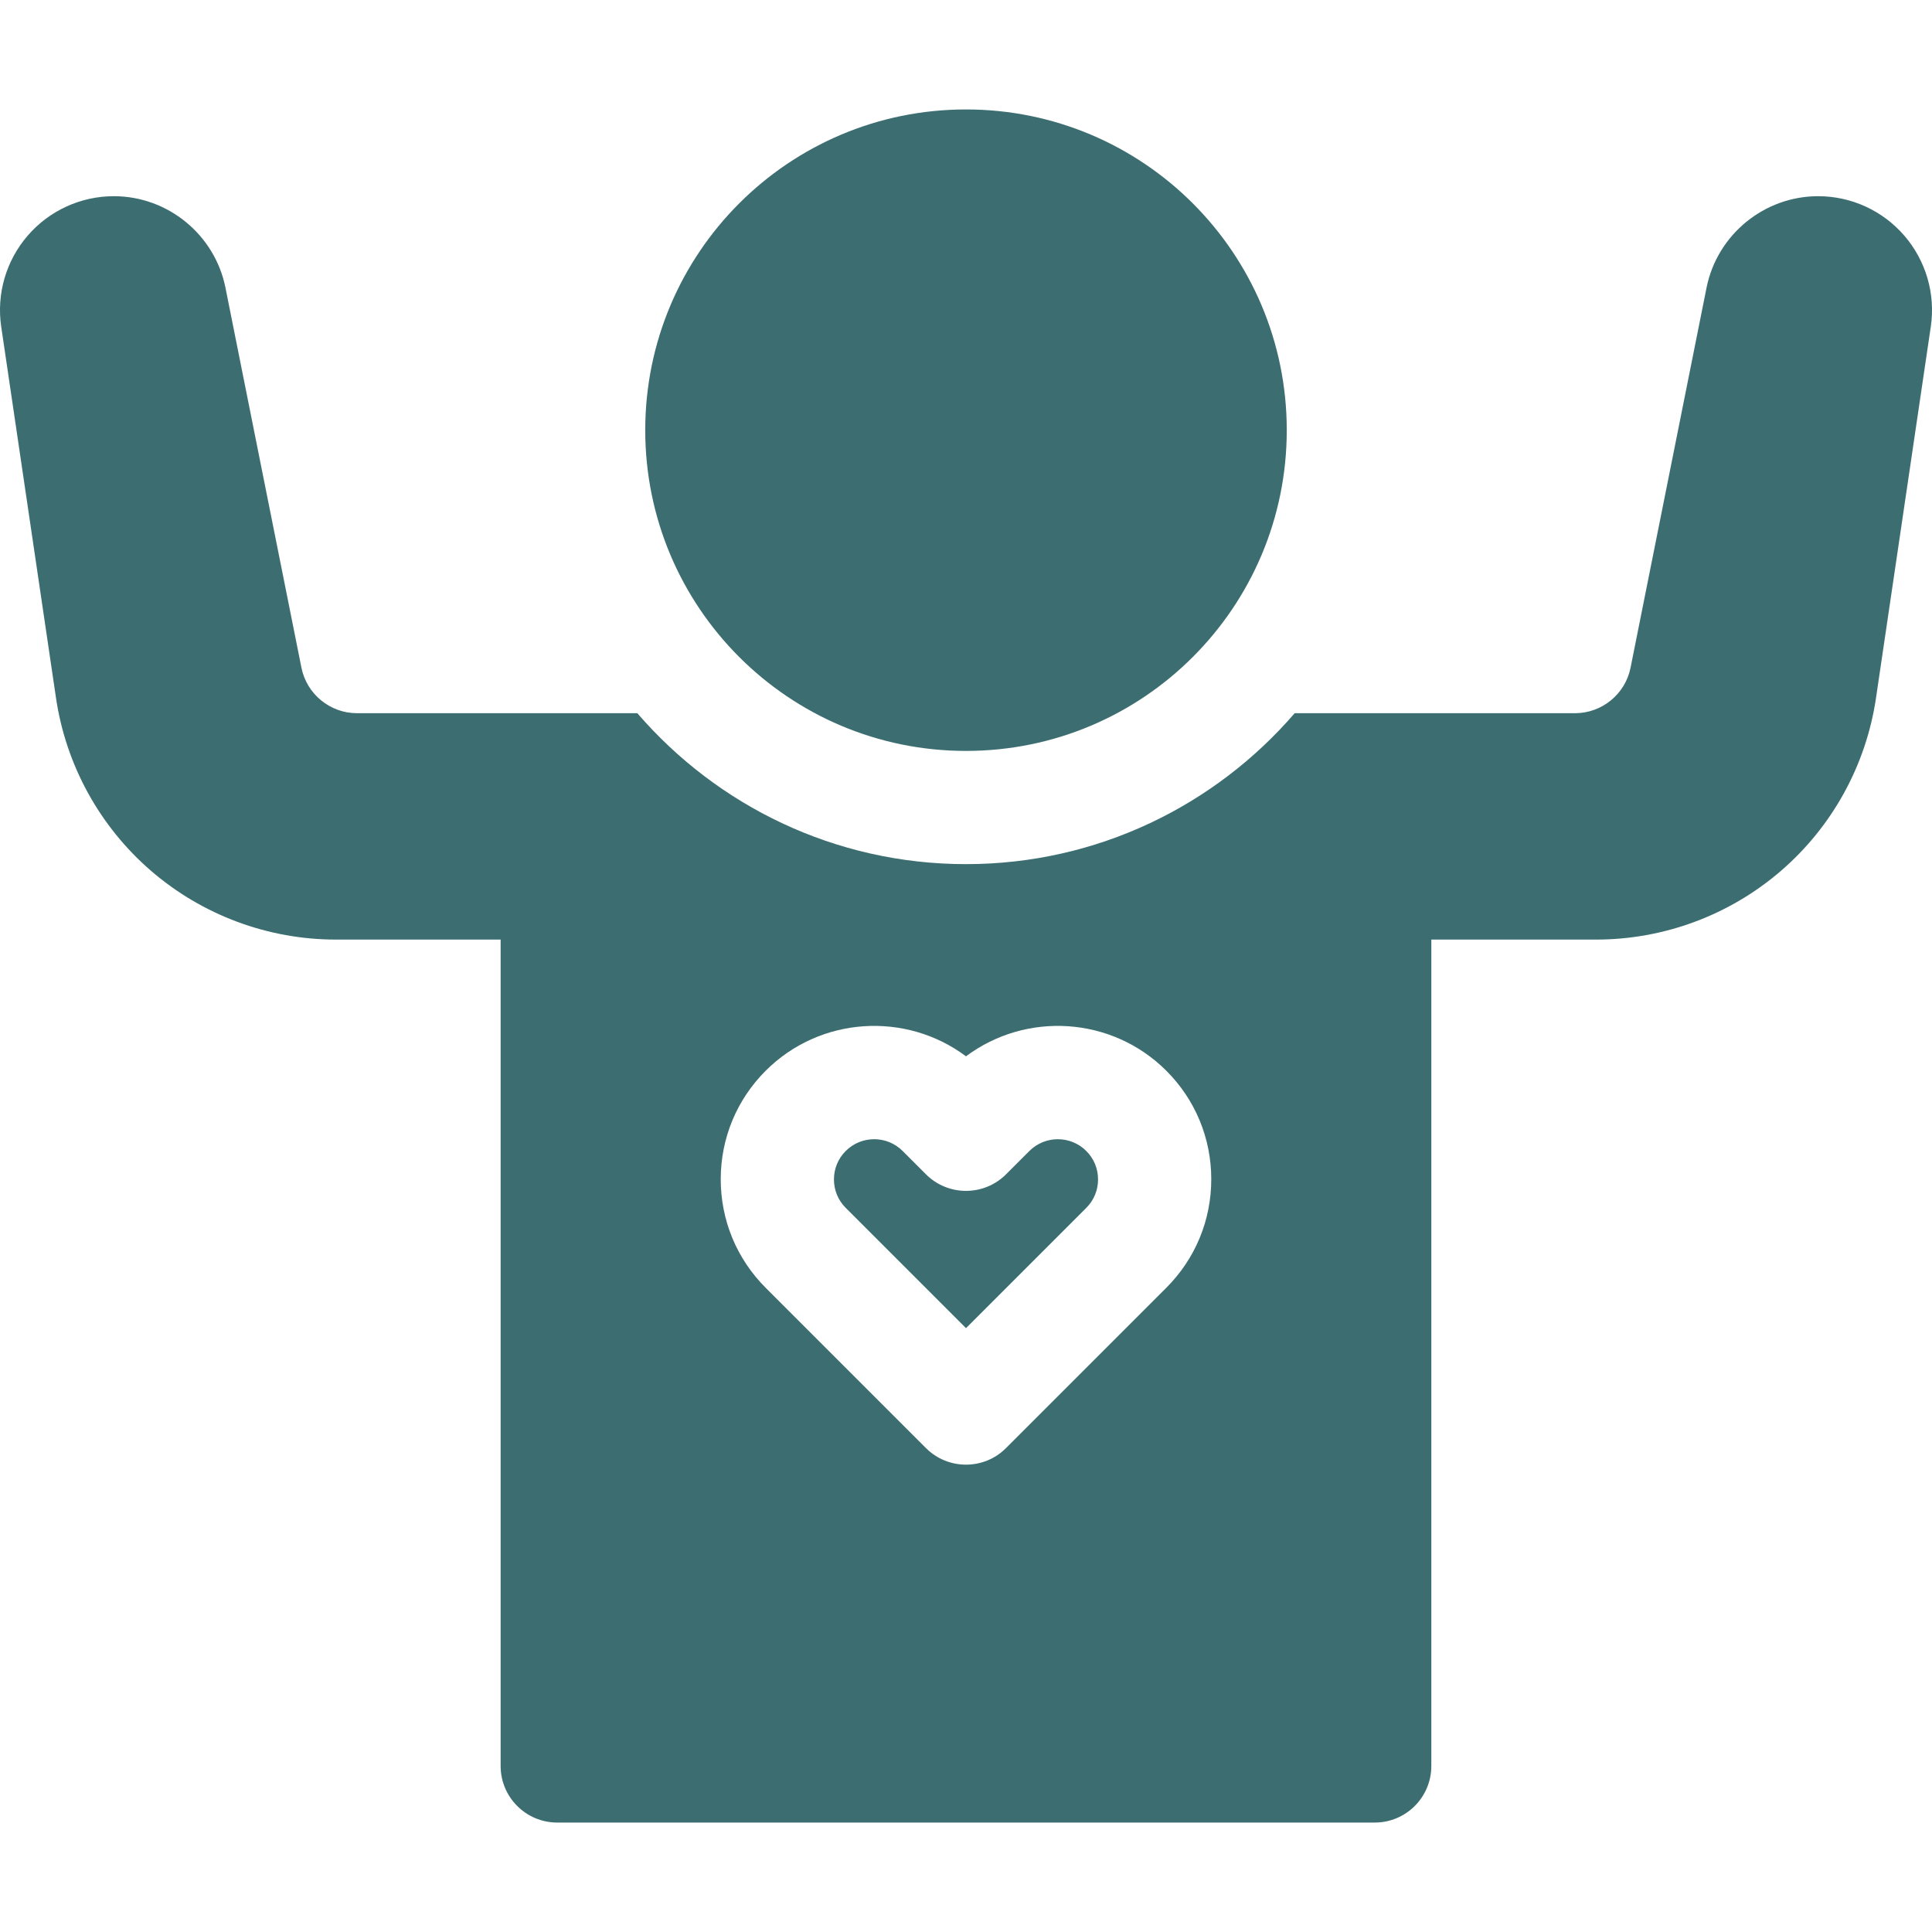 <svg width="40" height="40" viewBox="0 0 40 40" fill="none" xmlns="http://www.w3.org/2000/svg">
<path d="M20 15.547C23.668 15.547 26.641 12.574 26.641 8.906C26.641 5.239 23.668 2.266 20 2.266C16.332 2.266 13.359 5.239 13.359 8.906C13.359 12.574 16.332 15.547 20 15.547Z" fill="#3C6E71"/>
<path d="M21.312 23.83L20.829 24.313C20.371 24.77 19.629 24.77 19.171 24.313L18.688 23.83C18.526 23.667 18.312 23.586 18.099 23.586C17.886 23.586 17.672 23.667 17.51 23.83C17.352 23.987 17.266 24.196 17.266 24.419C17.266 24.641 17.352 24.851 17.51 25.008L20 27.498L22.49 25.008C22.648 24.851 22.734 24.641 22.734 24.419C22.734 24.196 22.648 23.987 22.49 23.83C22.166 23.505 21.637 23.505 21.312 23.83Z" fill="#3C6E71"/>
<path d="M39.427 4.879C38.979 4.36 38.329 4.062 37.643 4.062C37.643 4.062 37.643 4.062 37.643 4.062C36.524 4.062 35.552 4.859 35.332 5.957L33.759 13.824C33.65 14.37 33.166 14.766 32.61 14.766H26.805C25.156 16.678 22.717 17.891 20 17.891C17.283 17.891 14.844 16.678 13.195 14.766H7.39C6.834 14.766 6.35 14.37 6.241 13.824L4.668 5.957C4.448 4.859 3.476 4.062 2.357 4.062C1.671 4.062 1.021 4.36 0.573 4.879C0.125 5.398 -0.075 6.085 0.025 6.763L1.159 14.448C1.364 15.839 2.063 17.11 3.126 18.029C4.19 18.947 5.55 19.453 6.955 19.453H10.365V36.562C10.365 37.21 10.89 37.734 11.537 37.734H28.463C29.11 37.734 29.634 37.21 29.634 36.562V19.453H33.045C34.45 19.453 35.81 18.947 36.874 18.029C37.938 17.11 38.636 15.839 38.841 14.449L39.975 6.763C40.075 6.085 39.875 5.398 39.427 4.879ZM24.147 26.662L20.828 29.981C20.6 30.21 20.3 30.324 20 30.324C19.7 30.324 19.4 30.21 19.171 29.981L15.852 26.662C15.252 26.062 14.922 25.264 14.922 24.415C14.922 23.567 15.252 22.769 15.852 22.169C16.982 21.04 18.757 20.94 20 21.87C21.243 20.94 23.018 21.04 24.148 22.169C24.748 22.769 25.078 23.567 25.078 24.415C25.078 25.264 24.747 26.062 24.147 26.662Z" fill="#3C6E71"/>
</svg>
